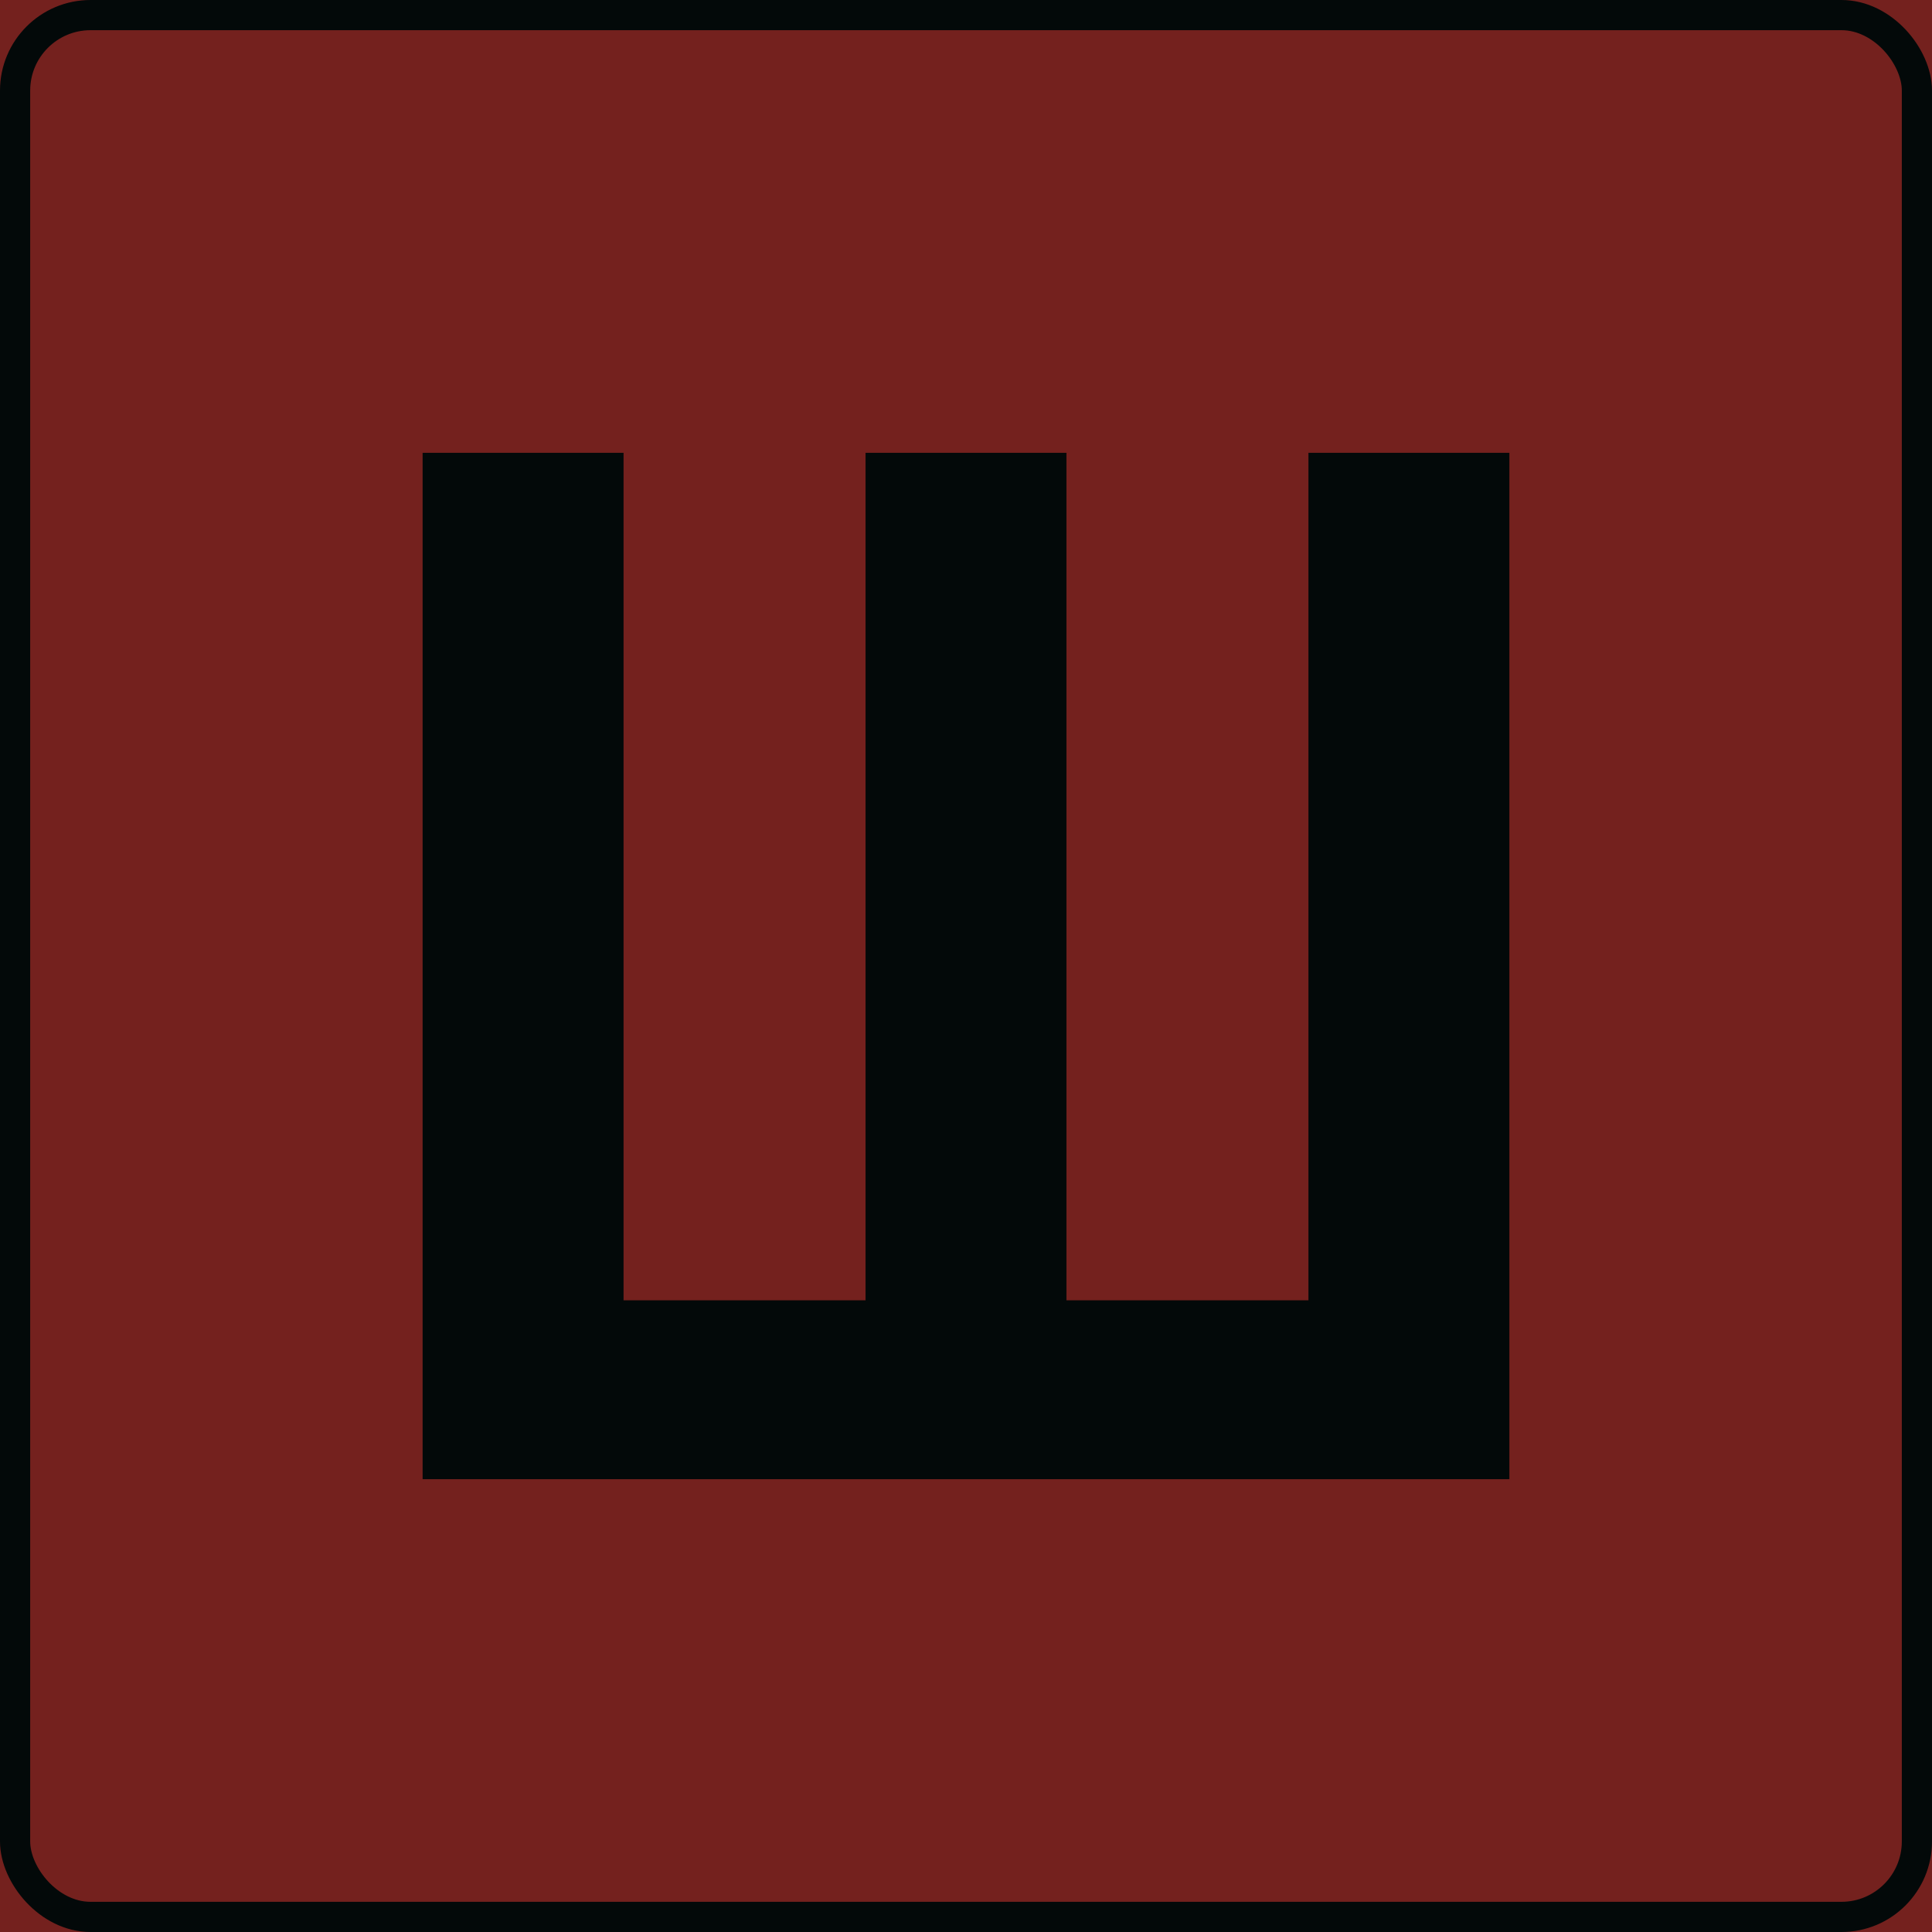 <?xml version="1.0" encoding="UTF-8"?> <svg xmlns="http://www.w3.org/2000/svg" width="64" height="64" viewBox="0 0 64 64" fill="none"> <g clip-path="url(#clip0_212_1111)"> <rect width="64" height="64" fill="#74211E"></rect> <path d="M14 49V15H20.656V43.074H28.672V15H35.328V43.074H43.344V15H50V49H14Z" fill="#030909"></path> <rect x="0.5" y="0.5" width="63" height="63" rx="2.5" stroke="#030909"></rect> </g> <defs> <clipPath id="clip0_212_1111"> <rect width="64" height="64" fill="white"></rect> </clipPath> </defs> </svg> 